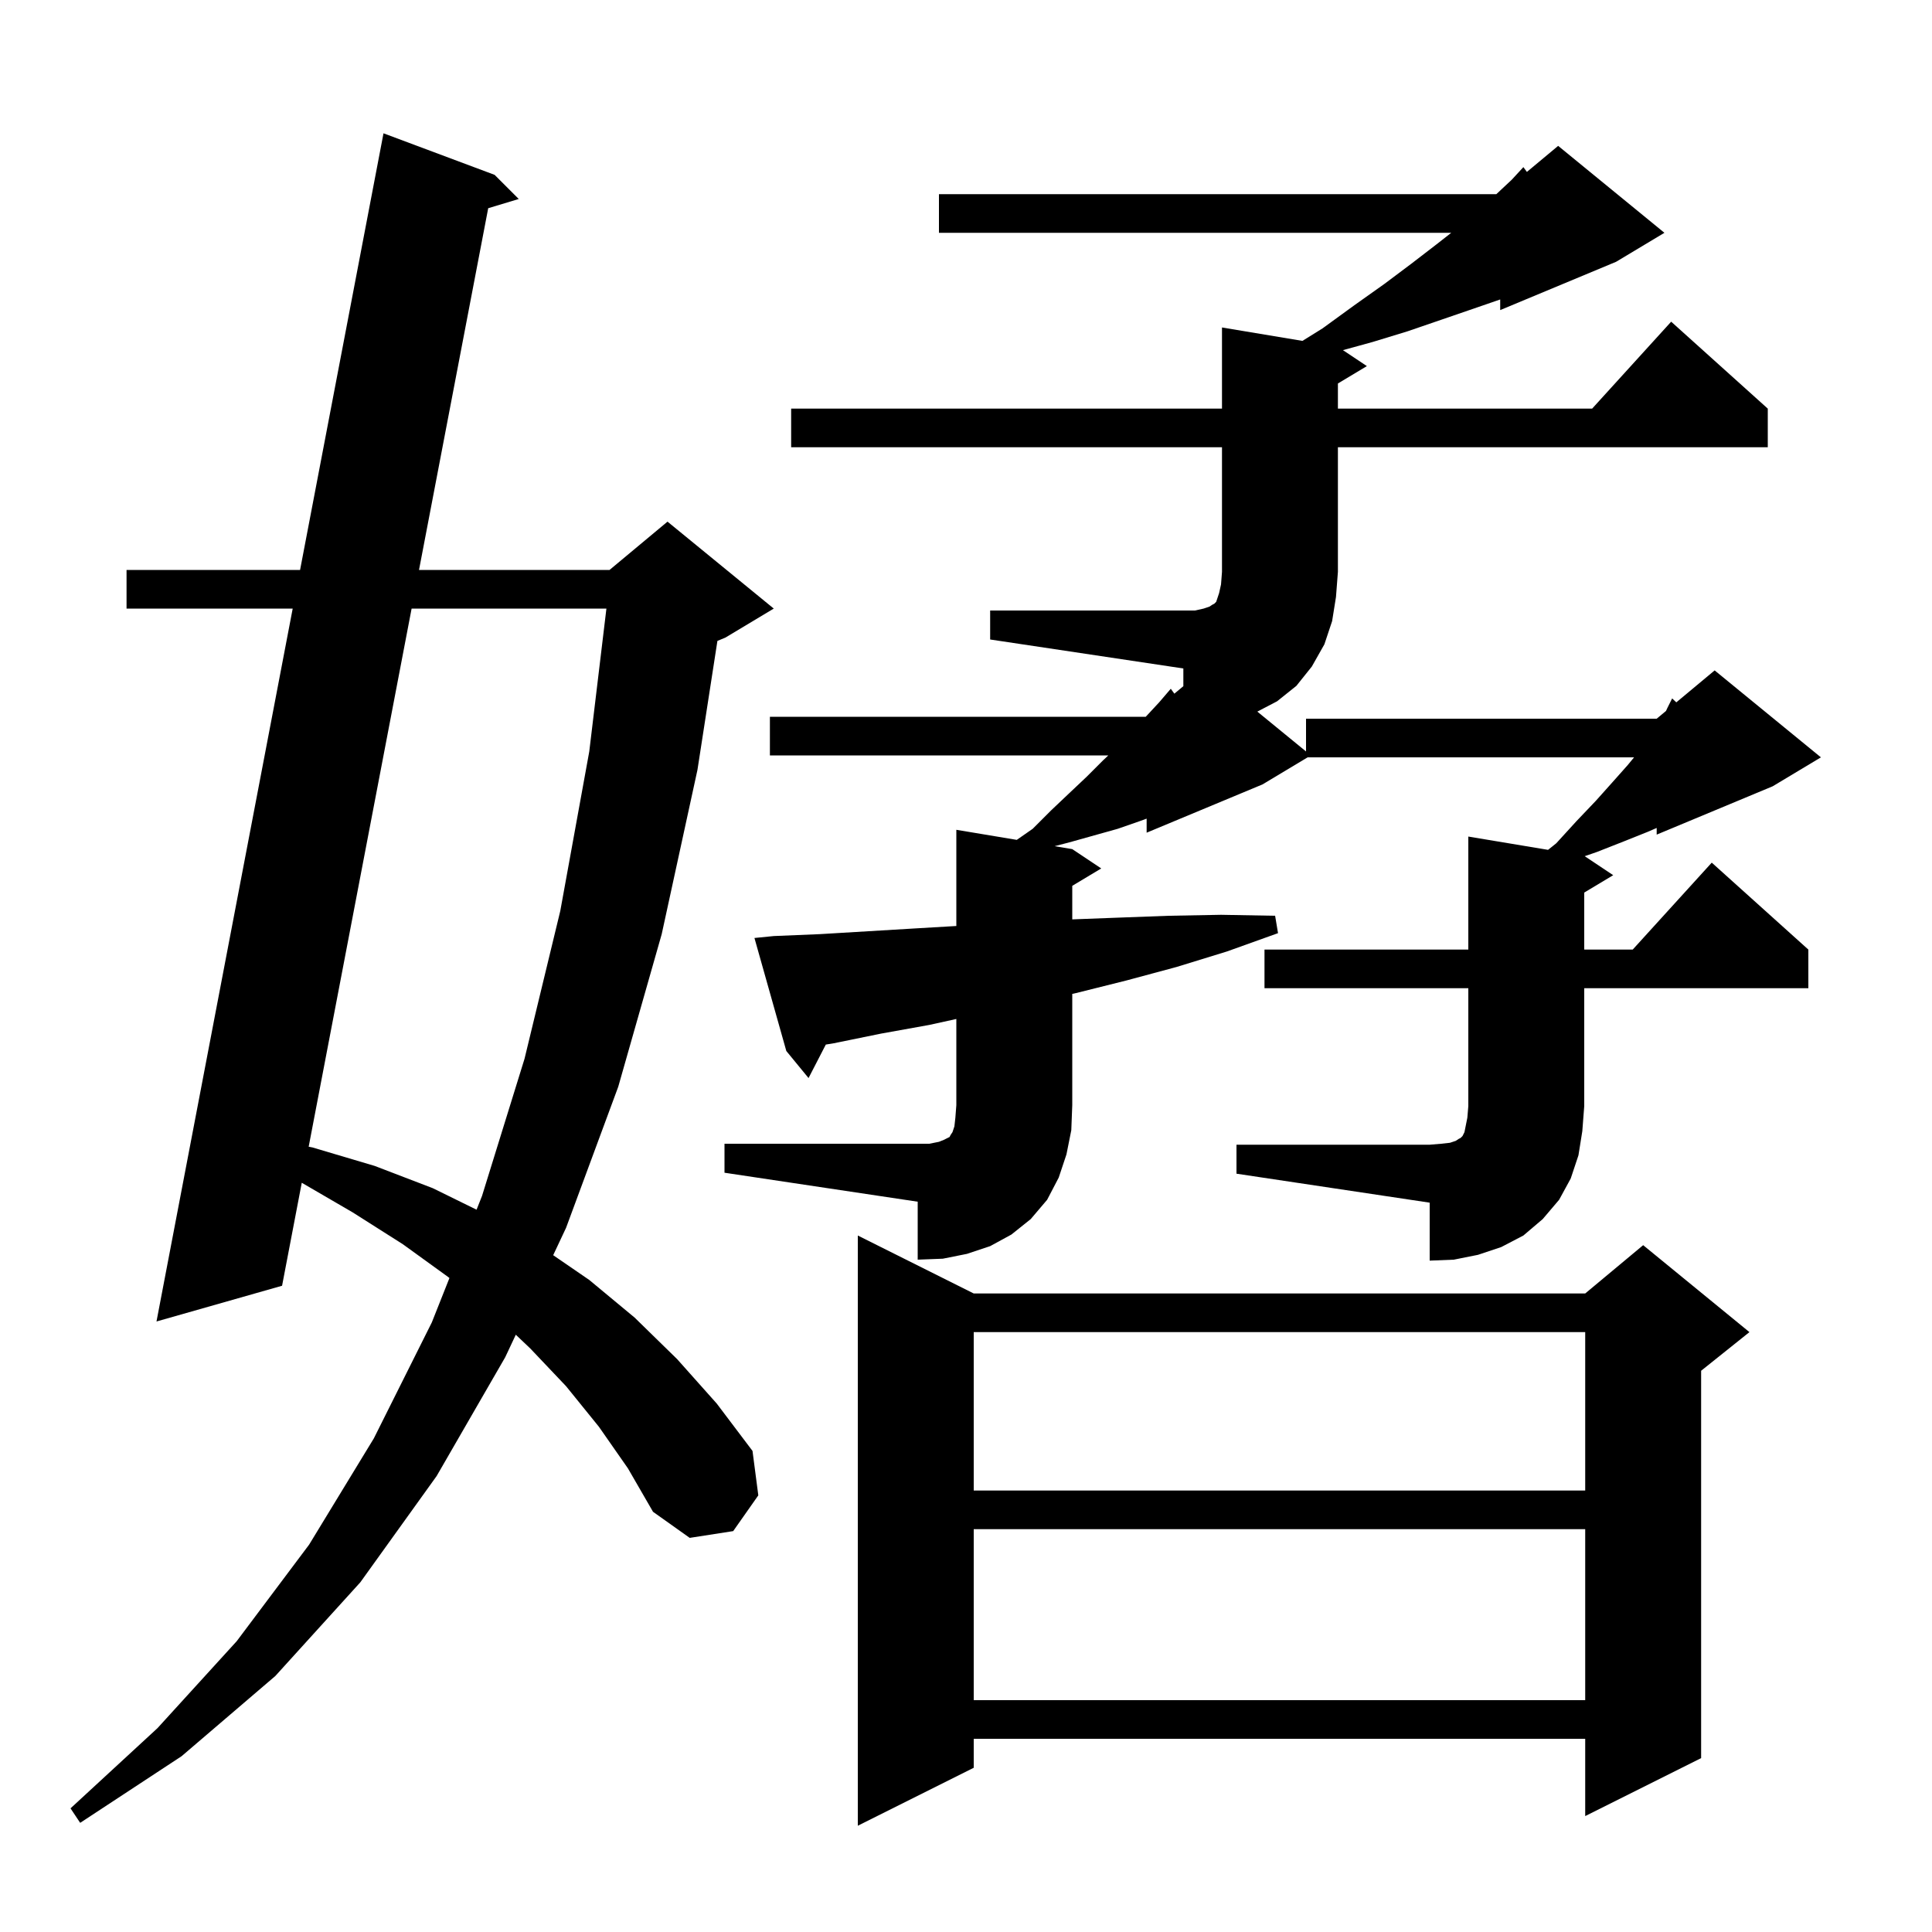 <svg xmlns="http://www.w3.org/2000/svg" xmlns:xlink="http://www.w3.org/1999/xlink" version="1.1" baseProfile="full" viewBox="0 0 200 200" width="200" height="200"><g fill="currentColor"><path d="M 100.8 133.9 L 164.1 133.9 L 170.1 128.9 L 181.1 137.9 L 176.1 141.9 L 176.1 182.0 L 164.1 188.0 L 164.1 180.0 L 100.8 180.0 L 100.8 183.0 L 88.8 189.0 L 88.8 127.9 Z M 62.0 147.7 L 58.6 143.5 L 54.9 139.6 L 53.395 138.17 L 52.3 140.5 L 45.2 152.8 L 37.3 163.8 L 28.5 173.5 L 18.8 181.8 L 8.3 188.7 L 7.3 187.2 L 16.3 178.9 L 24.5 169.9 L 32.0 159.9 L 38.7 148.9 L 44.7 136.9 L 46.526 132.301 L 46.4 132.2 L 41.7 128.8 L 36.5 125.5 L 31.239 122.439 L 29.2 133.1 L 16.2 136.8 L 30.3 63.0 L 13.1 63.0 L 13.1 59.0 L 31.064 59.0 L 39.7 13.8 L 51.2 18.1 L 53.7 20.6 L 50.539 21.554 L 43.376 59.0 L 63.1 59.0 L 69.1 54.0 L 80.1 63.0 L 75.1 66.0 L 74.266 66.348 L 72.2 79.7 L 68.5 96.7 L 64.0 112.5 L 58.6 127.1 L 57.266 129.937 L 61.0 132.5 L 65.7 136.4 L 70.1 140.7 L 74.2 145.3 L 77.9 150.2 L 78.5 154.8 L 75.9 158.5 L 71.4 159.2 L 67.6 156.5 L 65.0 152.0 Z M 100.8 158.3 L 100.8 176.0 L 164.1 176.0 L 164.1 158.3 Z M 100.8 137.9 L 100.8 154.3 L 164.1 154.3 L 164.1 137.9 Z M 75.0 118.4 L 96.2 118.4 L 97.2 118.2 L 97.7 118.0 L 98.3 117.7 L 98.4 117.5 L 98.6 117.2 L 98.8 116.6 L 98.9 115.7 L 99.0 114.4 L 99.0 105.484 L 96.2 106.1 L 91.2 107.0 L 86.3 108.0 L 85.488 108.133 L 83.7 111.6 L 81.4 108.8 L 78.1 97.1 L 80.1 96.9 L 84.9 96.7 L 94.9 96.1 L 99.0 95.859 L 99.0 85.9 L 105.257 86.943 L 106.9 85.8 L 108.8 83.9 L 110.7 82.1 L 112.5 80.4 L 114.2 78.7 L 114.733 78.2 L 79.7 78.2 L 79.7 74.2 L 118.607 74.2 L 118.7 74.1 L 120.0 72.7 L 121.2 71.3 L 121.569 71.809 L 122.5 71.033 L 122.5 69.2 L 102.5 66.2 L 102.5 63.2 L 123.7 63.2 L 124.6 63.0 L 125.2 62.8 L 125.5 62.6 L 125.7 62.5 L 125.9 62.3 L 126.2 61.4 L 126.4 60.5 L 126.5 59.2 L 126.5 46.3 L 81.9 46.3 L 81.9 42.3 L 126.5 42.3 L 126.5 33.9 L 134.828 35.288 L 136.9 34.0 L 140.2 31.6 L 143.3 29.4 L 146.1 27.3 L 148.7 25.3 L 150.233 24.1 L 97.2 24.1 L 97.2 20.1 L 154.9 20.1 L 156.5 18.6 L 157.7 17.3 L 158.064 17.797 L 161.3 15.1 L 172.3 24.1 L 167.3 27.1 L 155.3 32.1 L 155.3 31.0 L 152.4 32.0 L 149.2 33.1 L 145.7 34.3 L 142.1 35.4 L 139.02 36.247 L 141.5 37.9 L 138.5 39.7 L 138.5 42.3 L 164.818 42.3 L 173.0 33.3 L 183.0 42.3 L 183.0 46.3 L 138.5 46.3 L 138.5 59.2 L 138.3 61.8 L 137.9 64.3 L 137.1 66.7 L 135.8 69.0 L 134.2 71.0 L 132.2 72.6 L 130.158 73.665 L 135.2 77.791 L 135.2 74.4 L 171.5 74.4 L 172.463 73.598 L 172.6 73.3 L 173.1 72.3 L 173.532 72.707 L 177.5 69.4 L 188.5 78.4 L 183.5 81.4 L 171.5 86.4 L 171.5 85.709 L 170.6 86.1 L 168.1 87.1 L 165.3 88.2 L 164.048 88.632 L 167.0 90.6 L 164.0 92.4 L 164.0 98.3 L 169.018 98.3 L 177.2 89.3 L 187.2 98.3 L 187.2 102.3 L 164.0 102.3 L 164.0 114.5 L 163.8 117.1 L 163.4 119.6 L 162.6 122.0 L 161.4 124.2 L 159.7 126.2 L 157.7 127.9 L 155.4 129.1 L 153.0 129.9 L 150.5 130.4 L 148.0 130.5 L 148.0 124.5 L 128.0 121.5 L 128.0 118.5 L 148.0 118.5 L 149.2 118.4 L 150.1 118.3 L 150.7 118.1 L 151.0 117.9 L 151.2 117.8 L 151.4 117.6 L 151.6 117.2 L 151.9 115.7 L 152.0 114.5 L 152.0 102.3 L 130.9 102.3 L 130.9 98.3 L 152.0 98.3 L 152.0 86.6 L 160.255 87.976 L 161.1 87.3 L 163.2 85.0 L 165.2 82.9 L 166.9 81.0 L 168.5 79.2 L 169.159 78.4 L 135.367 78.4 L 130.7 81.2 L 118.7 86.2 L 118.7 84.745 L 118.0 85.0 L 115.7 85.8 L 110.7 87.2 L 109.174 87.596 L 111.0 87.9 L 114.0 89.9 L 111.0 91.7 L 111.0 95.174 L 115.6 95.0 L 121.0 94.8 L 126.4 94.7 L 132.0 94.8 L 132.3 96.6 L 127.0 98.5 L 121.8 100.1 L 116.6 101.5 L 111.4 102.8 L 111.0 102.886 L 111.0 114.4 L 110.9 117.0 L 110.4 119.5 L 109.6 121.9 L 108.4 124.2 L 106.7 126.2 L 104.7 127.8 L 102.5 129.0 L 100.1 129.8 L 97.6 130.3 L 95.0 130.4 L 95.0 124.4 L 75.0 121.4 Z M 42.61 63.0 L 31.954 118.707 L 32.4 118.8 L 38.8 120.7 L 44.8 123.0 L 49.334 125.227 L 49.9 123.8 L 54.3 109.6 L 58.0 94.3 L 61.0 77.8 L 62.776 63.0 Z "/></g></svg>